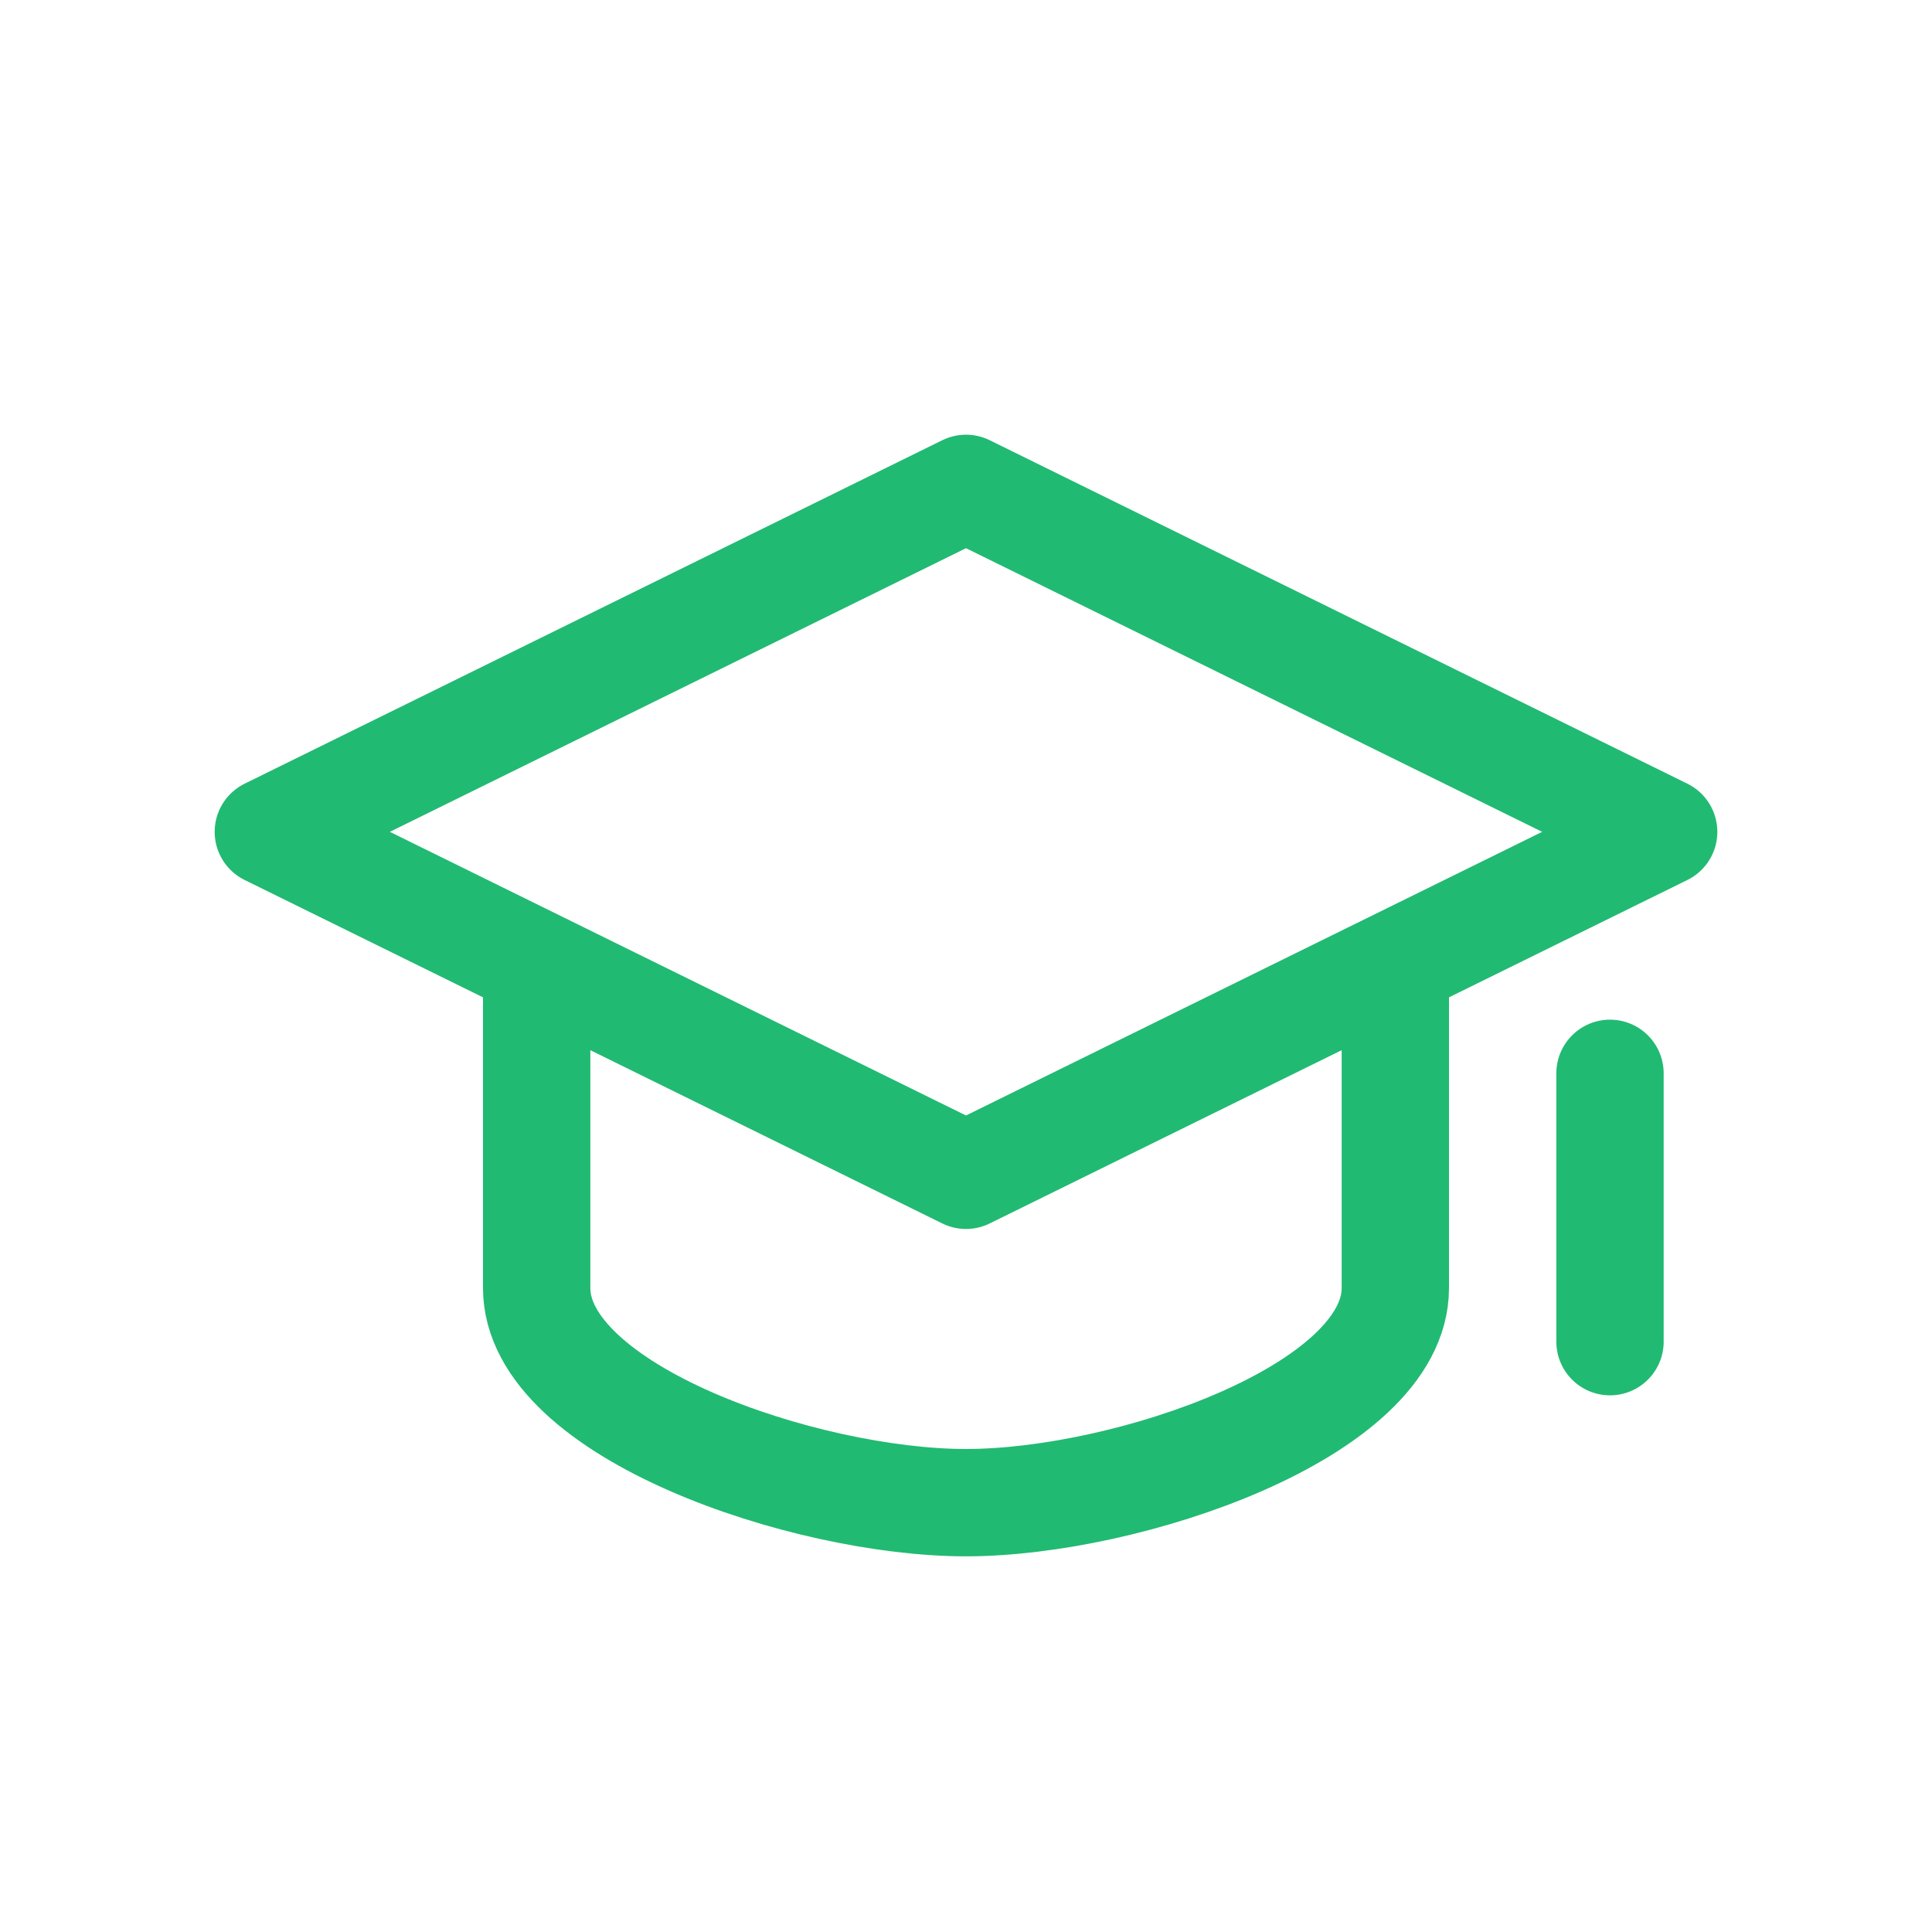<svg xmlns="http://www.w3.org/2000/svg" fill="none" viewBox="0 0 36 36">
  <path stroke="#21ba72" stroke-linecap="round" stroke-linejoin="round" stroke-miterlimit="5" stroke-width="2" d="M10 18.5V24c0 2.3 5 4 8 4s8-1.7 8-4v-5.5m-21-3 13-6.4 13 6.4-13 6.4ZM30 25v-5"/>
</svg>
